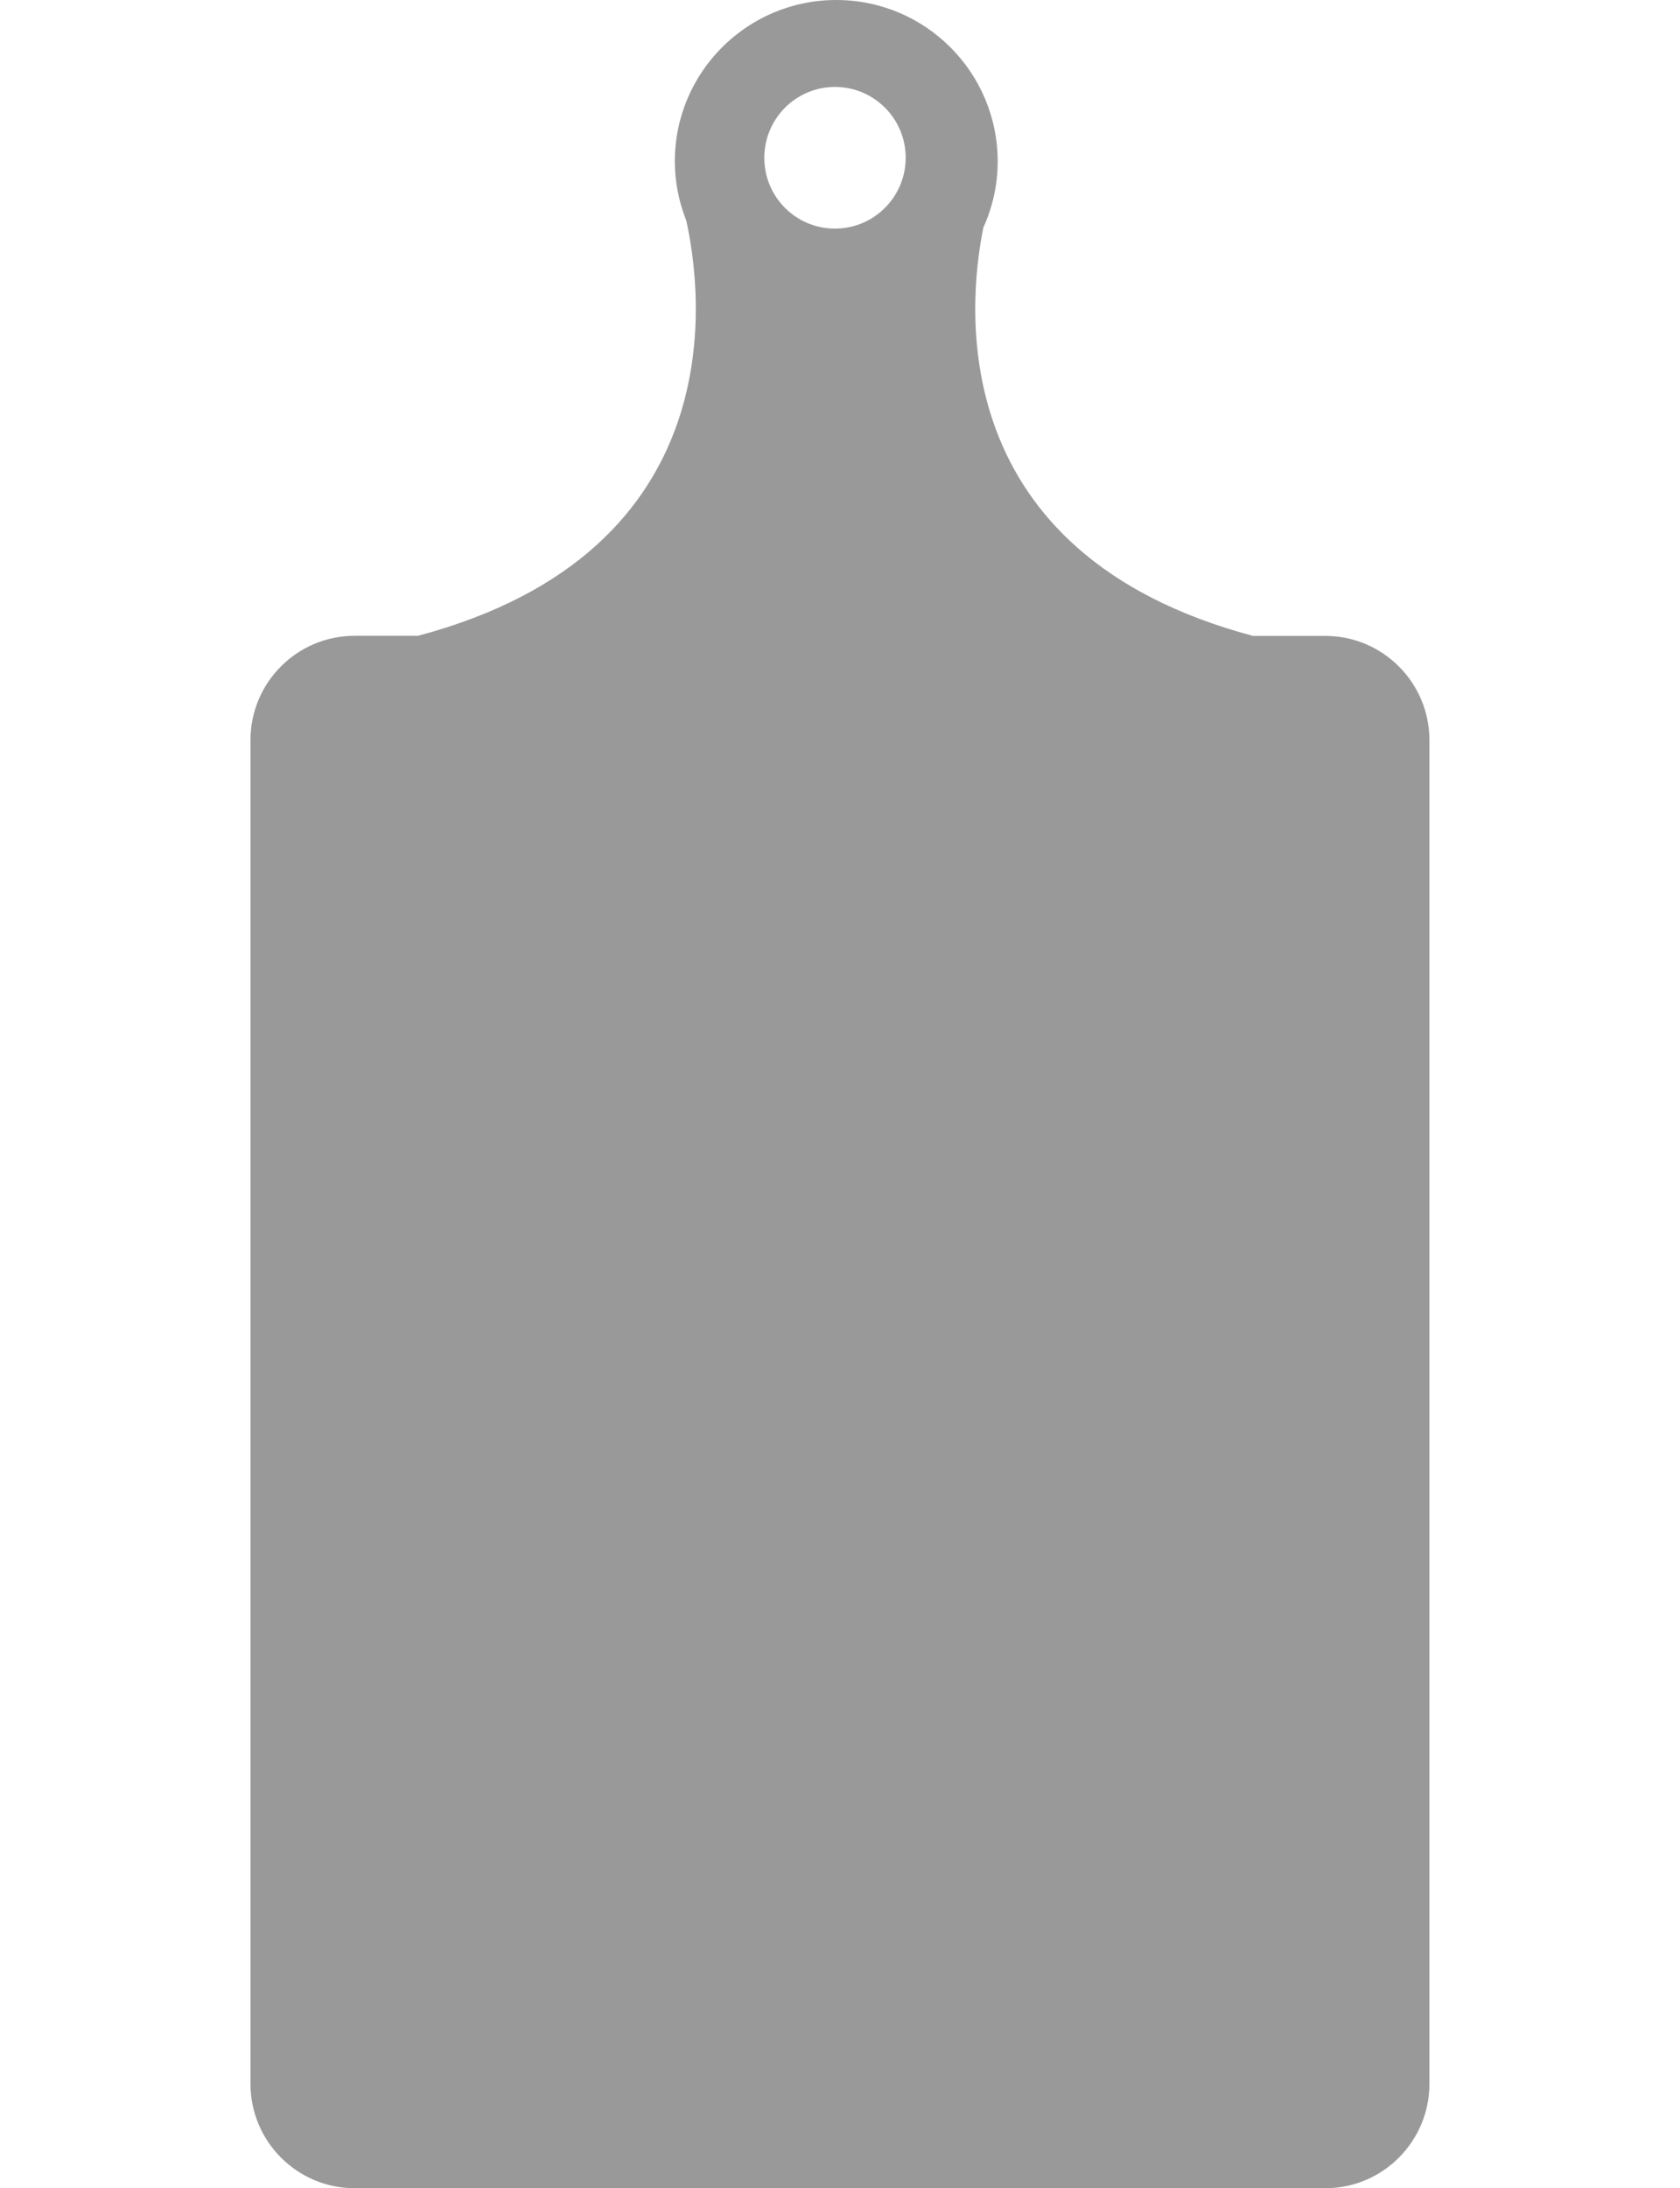 <?xml version="1.0" encoding="utf-8"?>
<!-- Generator: Adobe Illustrator 16.0.0, SVG Export Plug-In . SVG Version: 6.00 Build 0)  -->
<!DOCTYPE svg PUBLIC "-//W3C//DTD SVG 1.1//EN" "http://www.w3.org/Graphics/SVG/1.1/DTD/svg11.dtd">
<svg version="1.1" id="Livello_1" xmlns="http://www.w3.org/2000/svg" xmlns:xlink="http://www.w3.org/1999/xlink" x="0px" y="0px"
	 width="17.479px" height="22.753px" viewBox="0 0 17.479 22.753" enable-background="new 0 0 17.479 22.753" xml:space="preserve">
<g>
	<path fill="#9A9999" d="M13.788,6.612h-0.752C9.829,5.757,10.062,3.2,10.231,2.366c0.095-0.209,0.149-0.442,0.149-0.687
		C10.38,0.751,9.627,0,8.701,0c-0.928,0-1.68,0.751-1.68,1.679c0,0.217,0.044,0.424,0.119,0.615
		c0.166,0.746,0.516,3.437-2.791,4.317H3.69c-0.599,0-1.084,0.486-1.084,1.085v13.971c0,0.6,0.486,1.086,1.084,1.086h10.098
		c0.598,0,1.084-0.486,1.084-1.086V7.697C14.872,7.098,14.386,6.612,13.788,6.612z M8.687,2.377c-0.407,0-0.735-0.33-0.735-0.736
		S8.28,0.904,8.687,0.904c0.407,0,0.736,0.33,0.736,0.736S9.094,2.377,8.687,2.377z"/>
	<path fill="#9A9999" d="M10.356,14.639c0,0,0-0.013-0.001-0.027L10.356,14.639z"/>
</g>
</svg>
